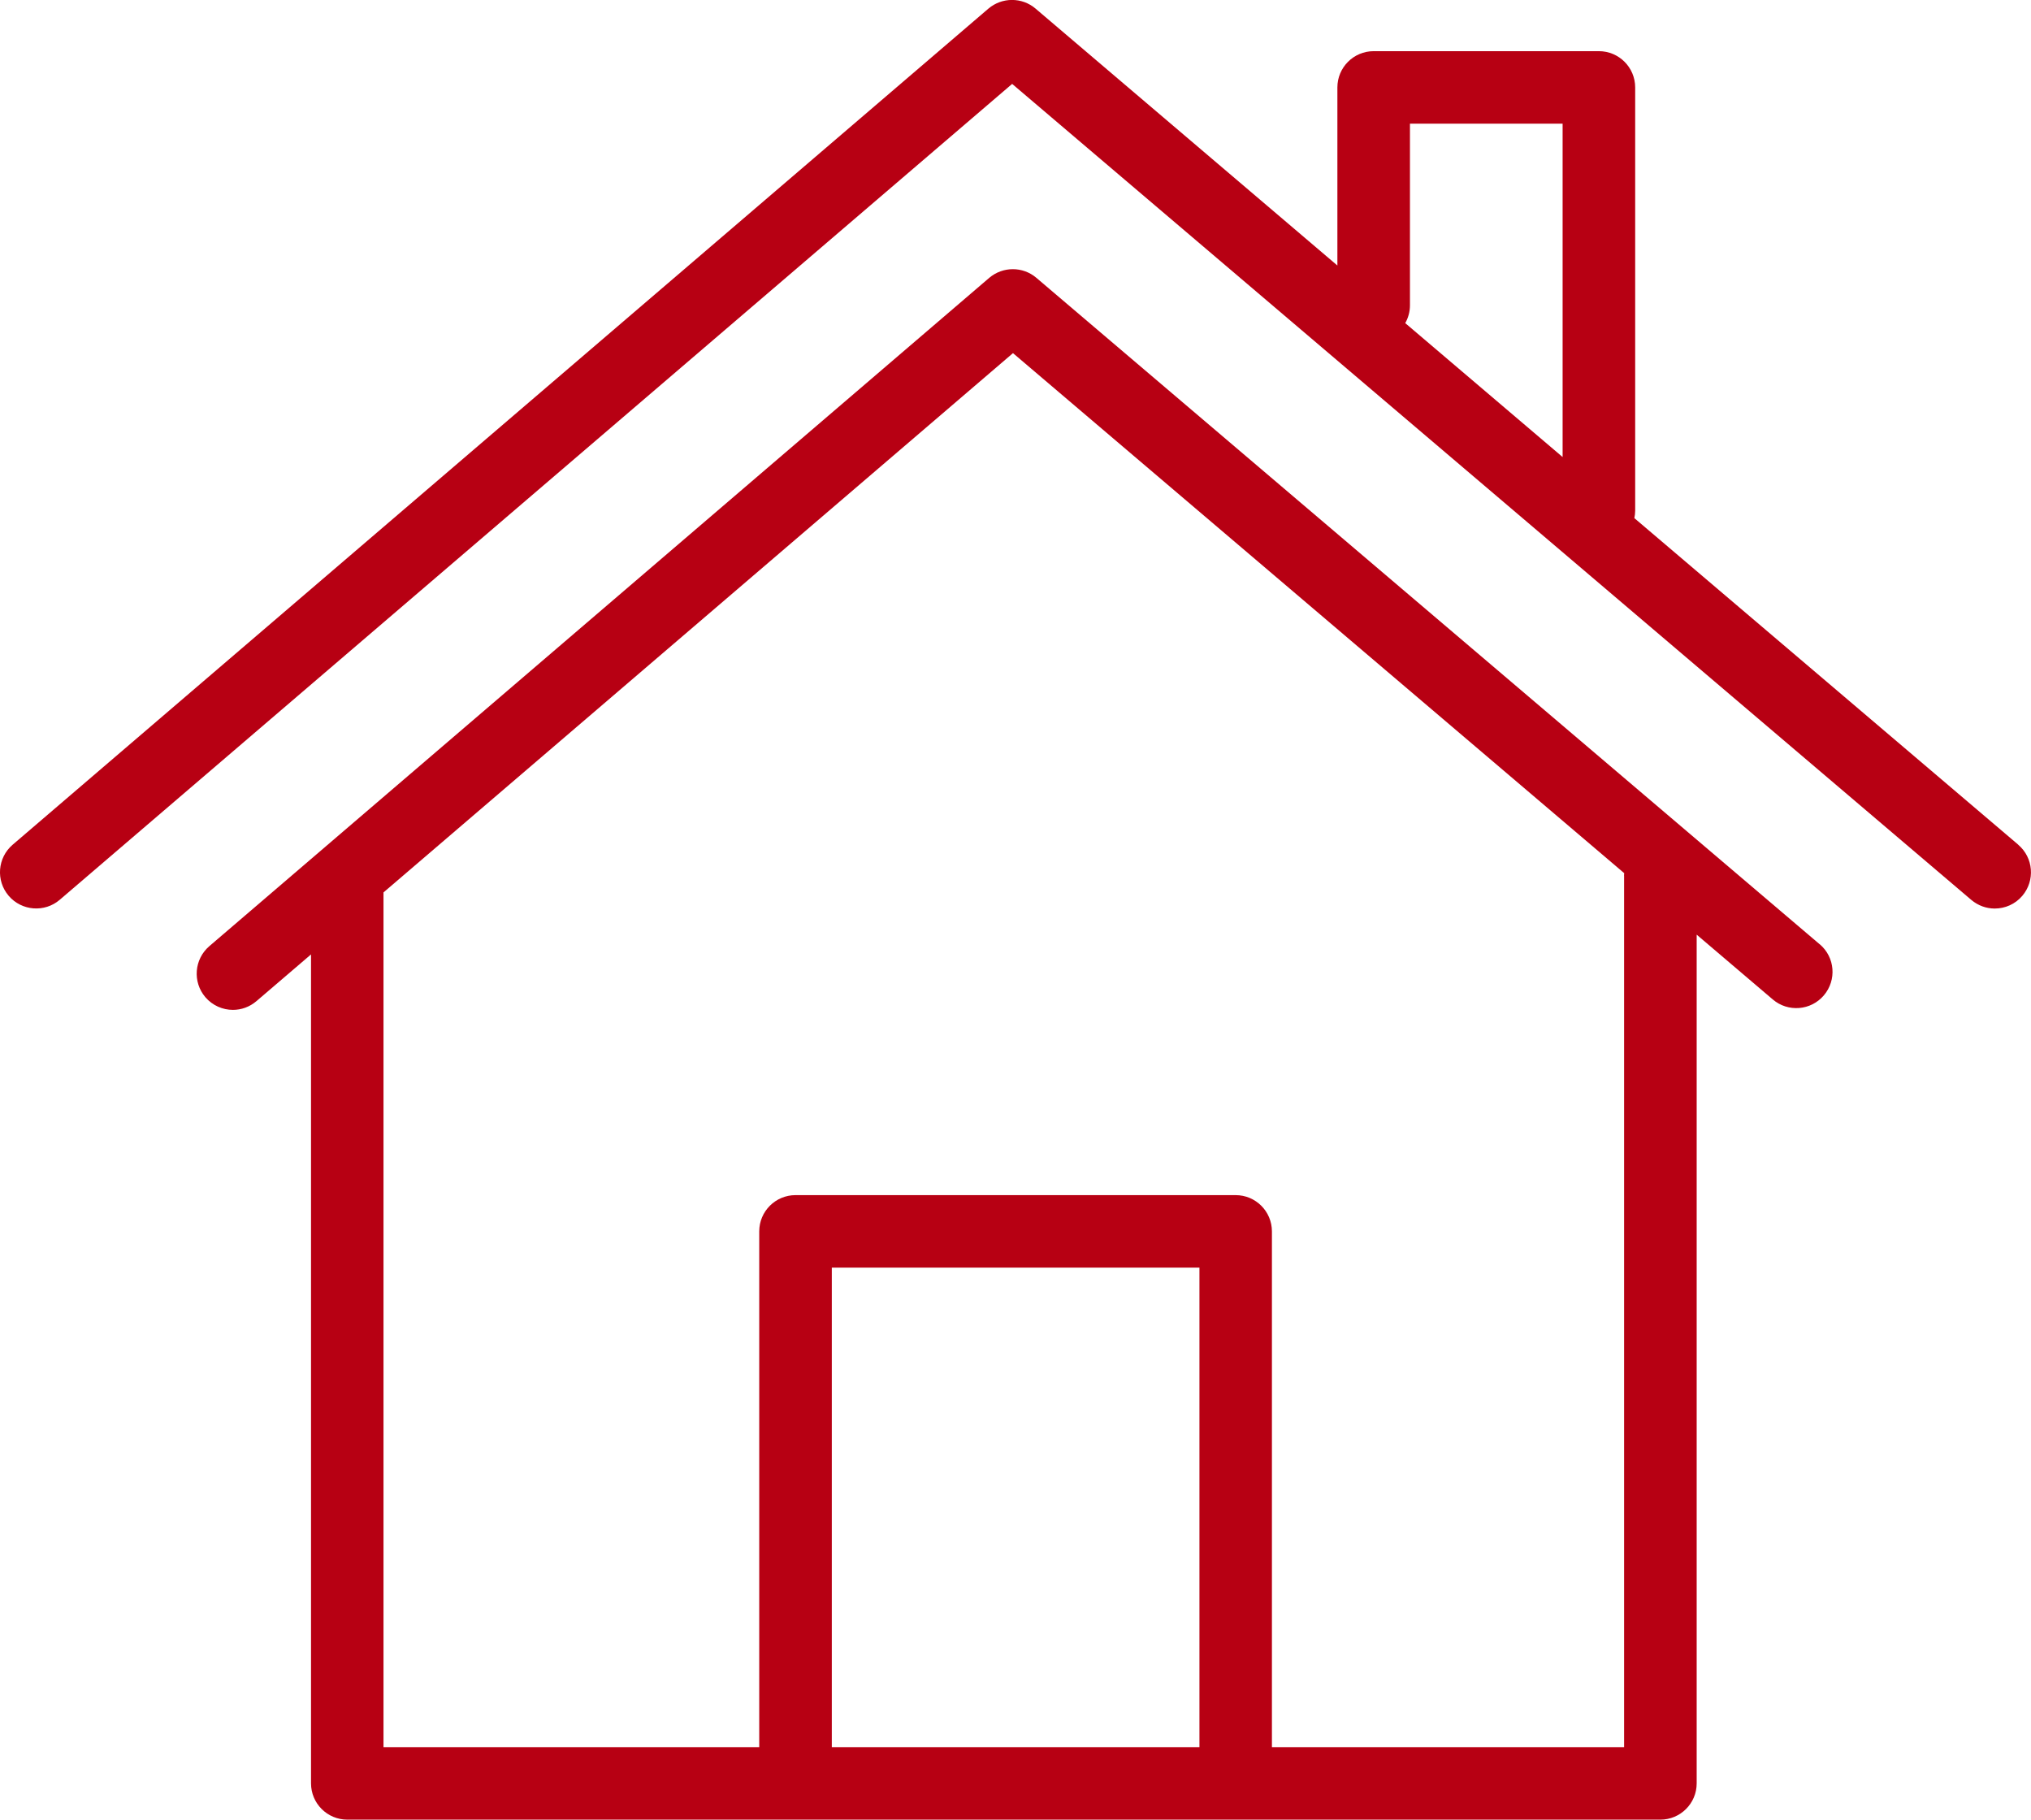 <?xml version="1.0" encoding="UTF-8"?>
<svg xmlns="http://www.w3.org/2000/svg" id="Capa_1" data-name="Capa 1" viewBox="0 0 245.73 220.13">
  <defs>
    <style>
      .cls-1 {
        fill: #b70013;
      }
    </style>
  </defs>
  <path class="cls-1" d="m244.18,102.18l-46.44-39.5c.06-.29.1-.6.1-.91V10.58c0-2.42-1.96-4.39-4.39-4.39h-27.25c-2.42,0-4.39,1.96-4.39,4.39v21.54L125.29,1.04c-1.64-1.4-4.06-1.39-5.7,0L1.53,102.19c-1.84,1.58-2.05,4.34-.48,6.18,1.58,1.84,4.35,2.05,6.18.48L122.46,10.15l116.04,98.71c.83.7,1.83,1.05,2.84,1.05,1.24,0,2.48-.52,3.34-1.54,1.57-1.85,1.35-4.61-.5-6.18Zm-73.59-65.23V14.96h18.47v40.33l-19.04-16.2c.36-.64.57-1.37.57-2.15Z"></path>
  <path class="cls-1" d="m220.17,114.24L125.39,33.61c-1.64-1.4-4.06-1.39-5.7,0L25.33,114.46c-1.84,1.58-2.05,4.34-.48,6.18.87,1.01,2.1,1.53,3.33,1.53,1.01,0,2.02-.35,2.85-1.06l6.6-5.65v100.28c0,2.42,1.96,4.39,4.39,4.39h158.87c2.42,0,4.39-1.96,4.39-4.39v-102.67l9.21,7.84c1.84,1.57,4.61,1.35,6.18-.5,1.57-1.85,1.35-4.61-.5-6.18Zm-75.05,97.12h-44.48v-58.01h44.48v58.01Zm51.38-105.42v105.42h-42.61v-62.39c0-2.42-1.96-4.39-4.39-4.39h-53.25c-2.42,0-4.39,1.96-4.39,4.39v62.39h-45.46v-103.4L122.56,42.72l73.95,62.91c0,.1-.02.2-.02.31Z"></path>
</svg>
